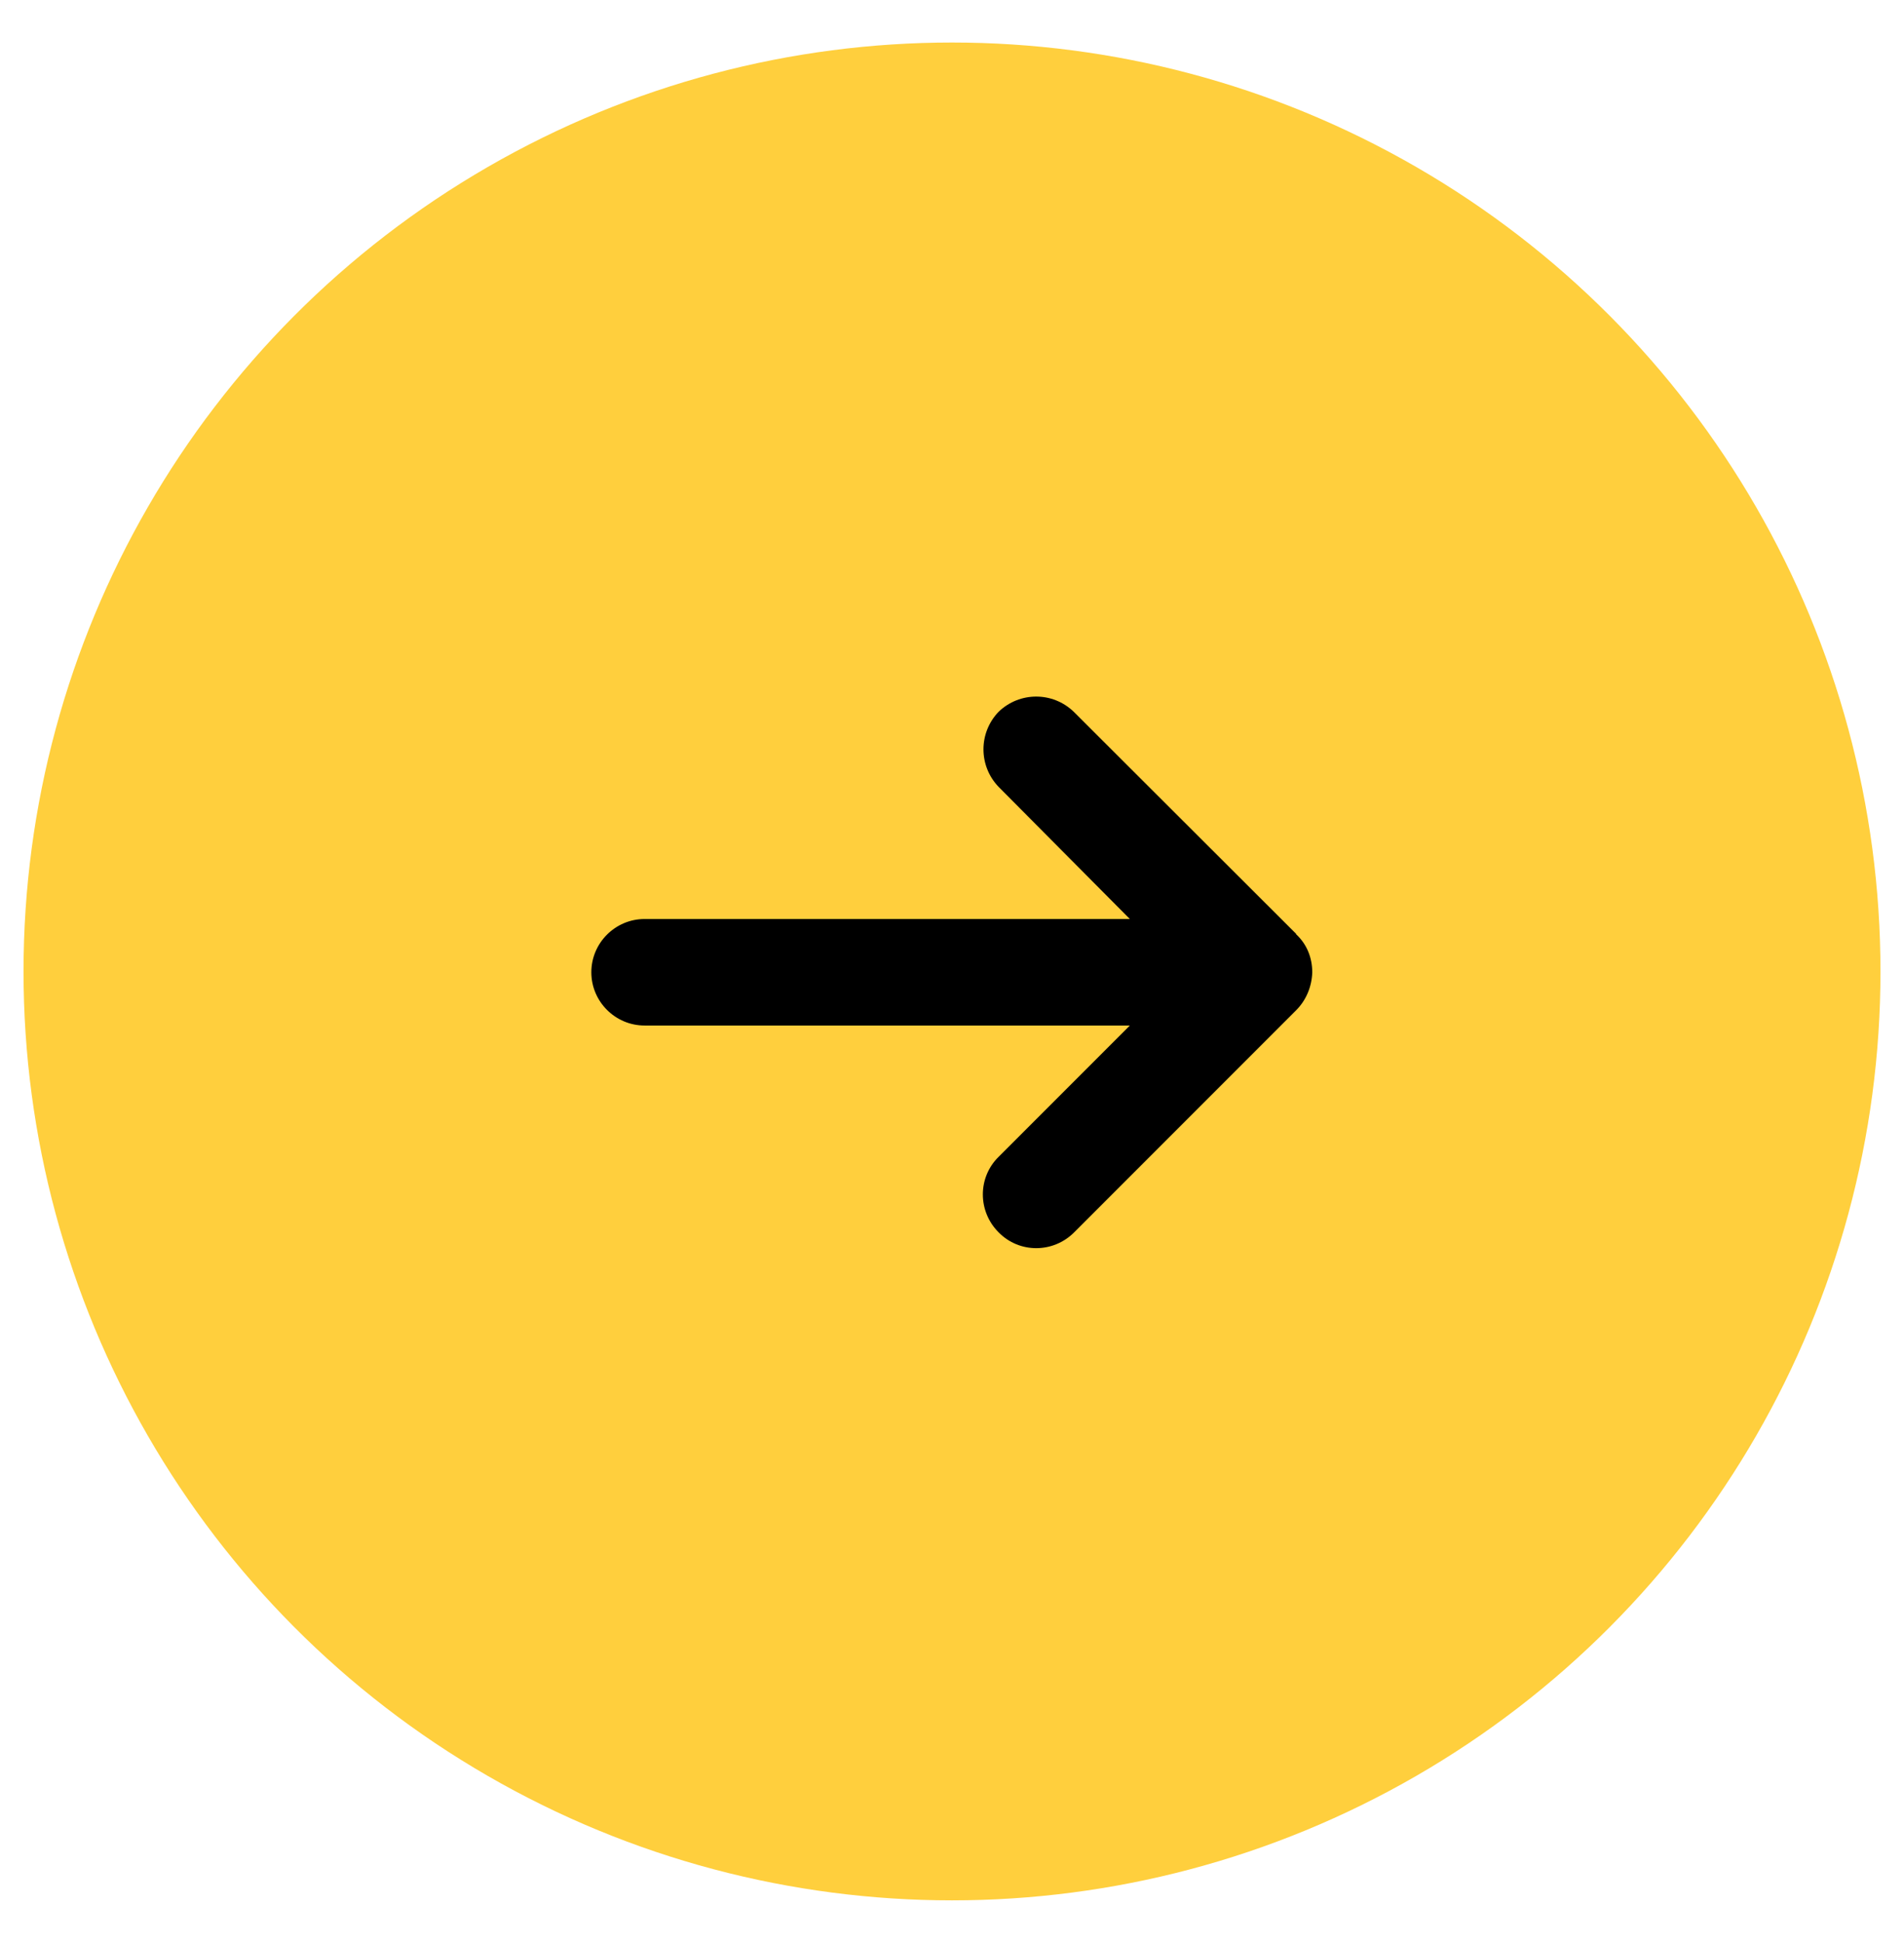 <?xml version="1.0" encoding="UTF-8"?><svg id="Layer_1" xmlns="http://www.w3.org/2000/svg" viewBox="0 0 46.14 47.07"><defs><style>.cls-1{fill:#ffcf3d;}.cls-1,.cls-2{stroke-width:0px;}.cls-2{fill:#000;}</style></defs><circle id="Ellipse_181" class="cls-1" cx="23.07" cy="23.53" r="22.5"/><g id="Group_5387"><path id="Path_5202" class="cls-2" d="M31.41,22.62l-5.39-5.38c-.51-.49-1.31-.49-1.82,0-.49.51-.49,1.31,0,1.82l3.18,3.2h-11.76c-.71,0-1.29.58-1.29,1.29s.58,1.29,1.29,1.29h11.76l-3.18,3.18c-.51.5-.51,1.32,0,1.83.5.51,1.32.51,1.83,0,0,0,0,0,.01-.01l5.37-5.37c.24-.24.38-.57.39-.92,0-.35-.13-.68-.39-.92Z"/></g></svg>